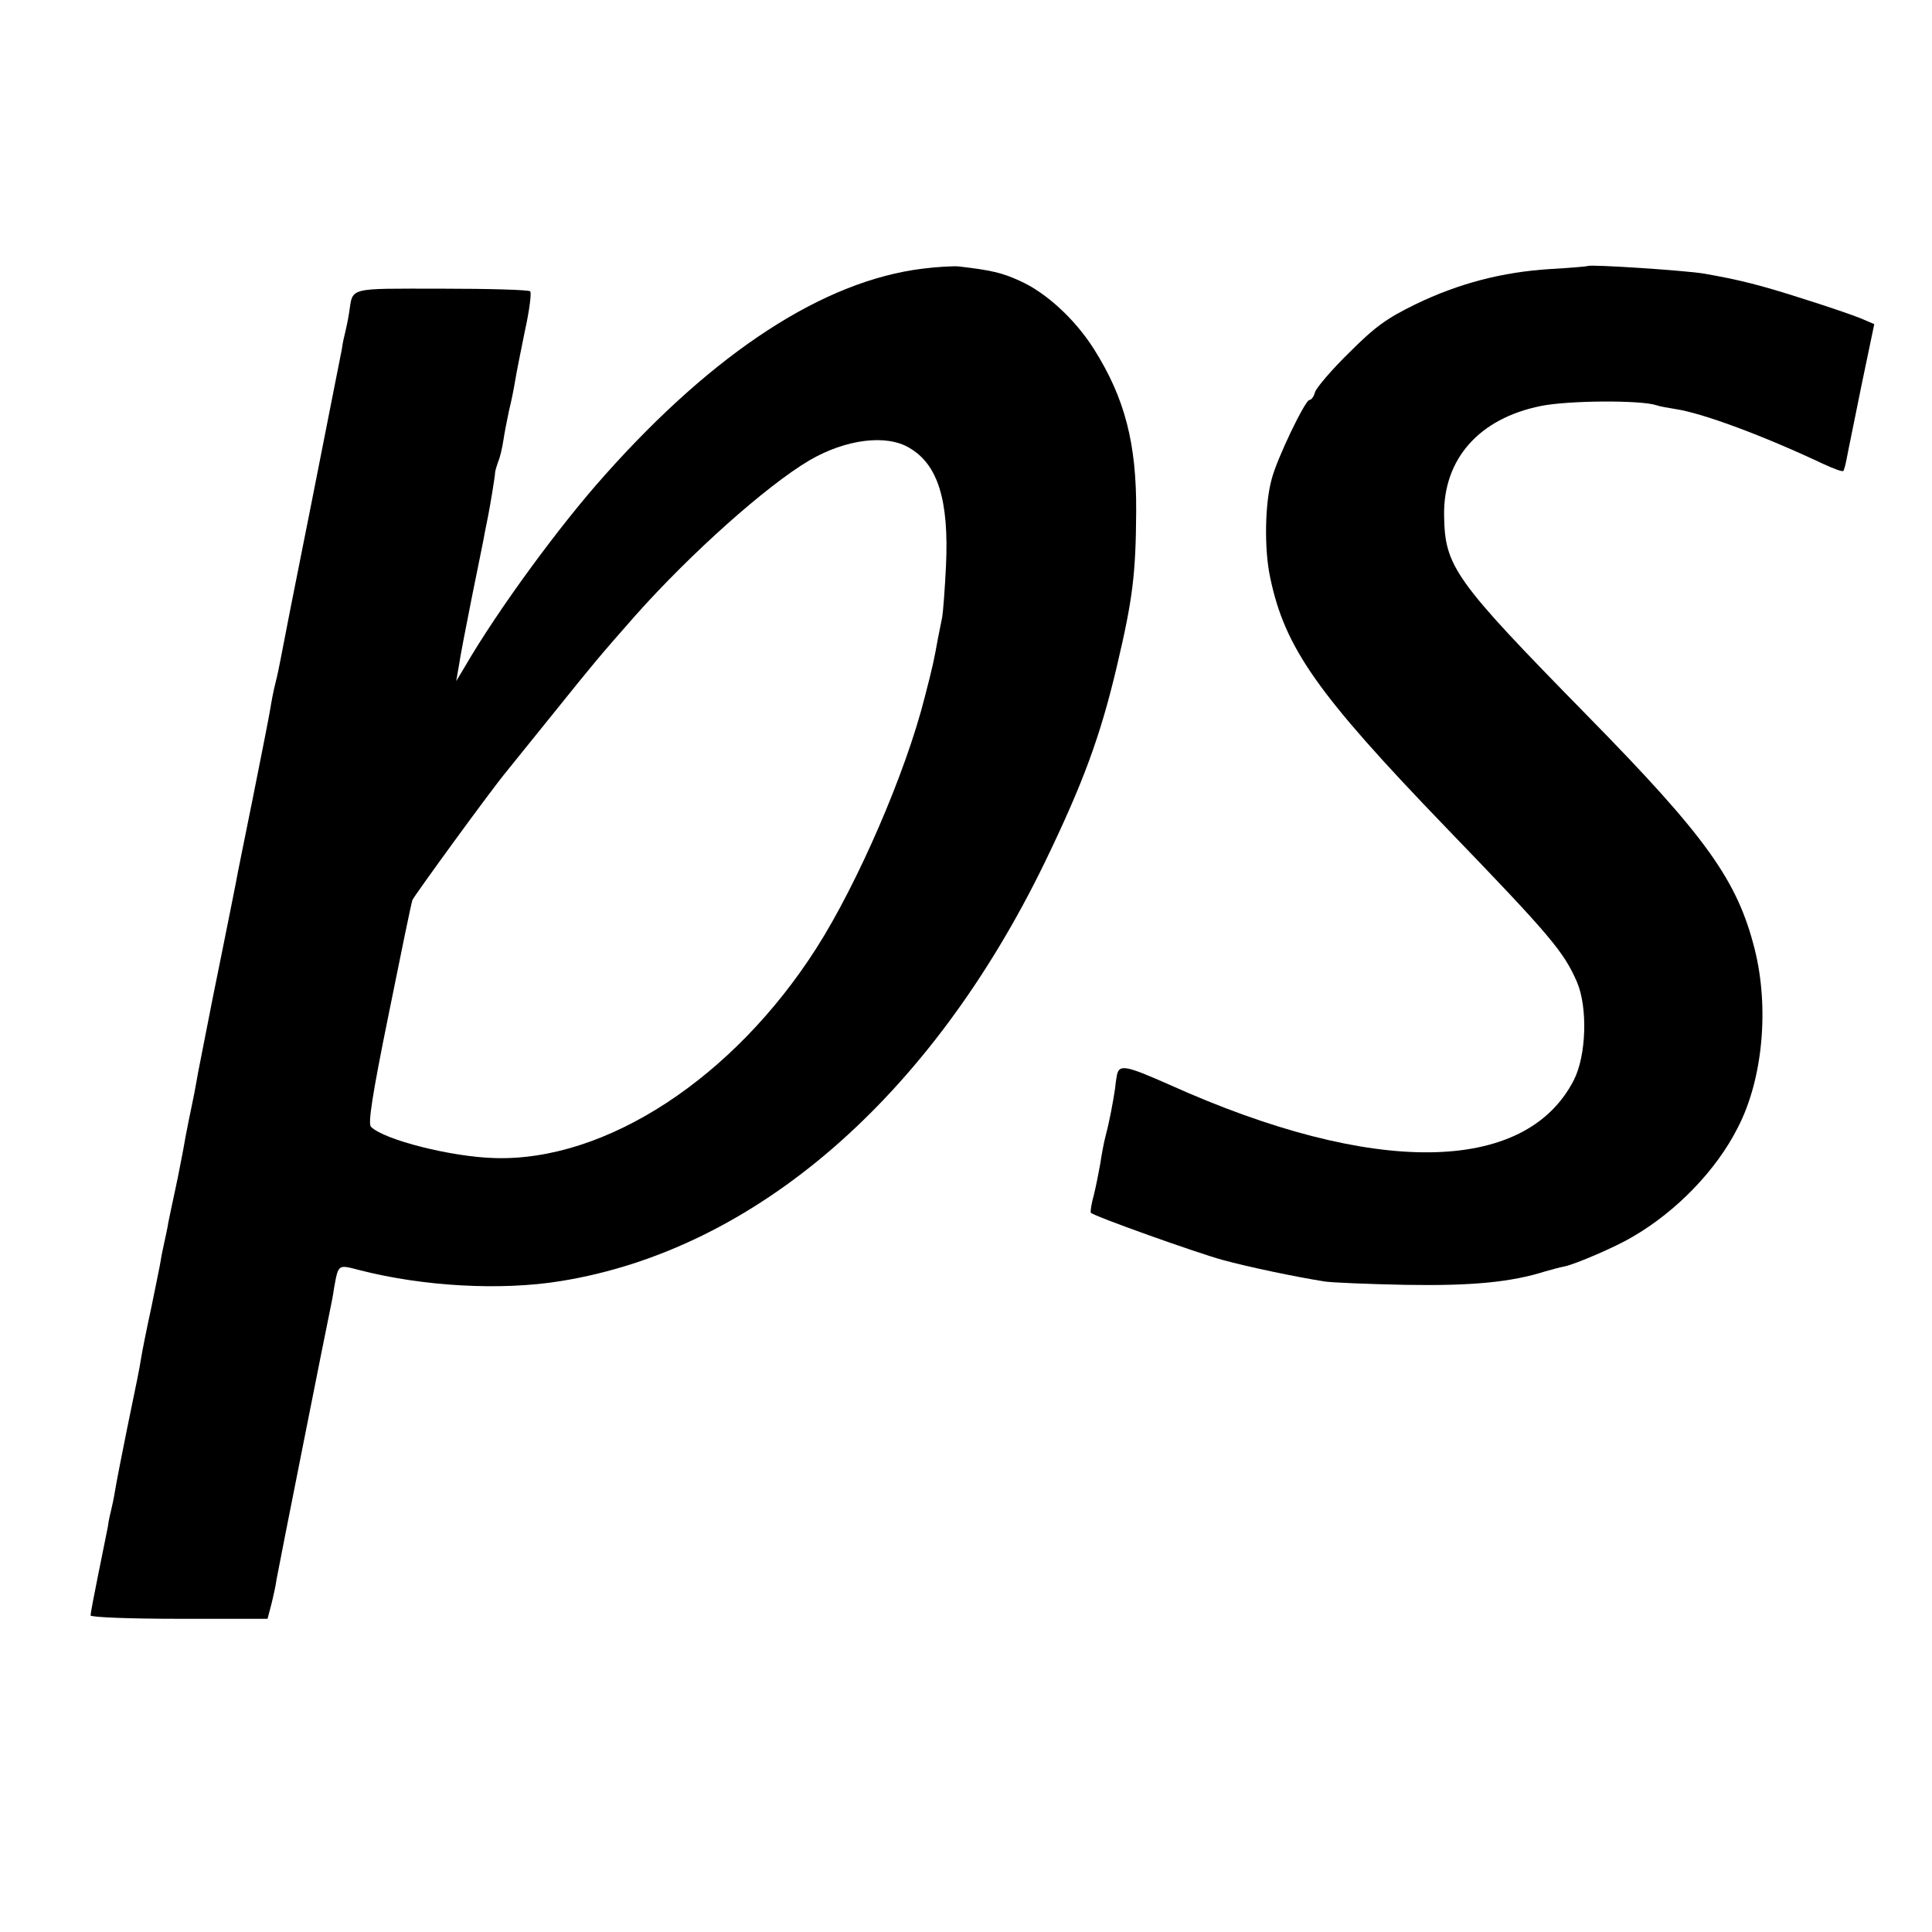 <?xml version="1.0" standalone="no"?>
<!DOCTYPE svg PUBLIC "-//W3C//DTD SVG 20010904//EN"
 "http://www.w3.org/TR/2001/REC-SVG-20010904/DTD/svg10.dtd">
<svg version="1.0" xmlns="http://www.w3.org/2000/svg"
 width="512pt" height="512pt" viewBox="0 0 512 512"
 preserveAspectRatio="xMidYMid meet">
<g transform="translate(0,512) scale(0.1,-0.1)"
fill="#000000" stroke="none">
<path d="M2445 4408 c-261 -32 -550 -219 -842 -547 -121 -135 -284 -358 -370
-506 l-24 -40 7 40 c3 22 19 105 35 185 16 80 32 156 34 170 3 14 7 34 9 45 6
31 18 104 18 112 0 5 4 17 8 29 5 11 11 37 14 57 3 20 10 56 15 79 6 24 13 59
16 78 3 19 15 79 26 133 12 54 18 101 14 105 -4 4 -110 7 -236 7 -252 0 -233
5 -244 -65 -3 -19 -8 -42 -10 -50 -2 -8 -7 -28 -9 -45 -3 -16 -40 -201 -81
-410 -42 -209 -78 -393 -81 -410 -3 -16 -9 -46 -14 -65 -5 -19 -11 -51 -14
-70 -3 -19 -24 -125 -46 -235 -22 -110 -43 -211 -45 -225 -3 -14 -18 -92 -35
-175 -17 -82 -37 -184 -45 -225 -8 -41 -17 -87 -20 -102 -3 -16 -7 -40 -10
-55 -3 -16 -10 -48 -15 -73 -5 -25 -12 -61 -15 -80 -4 -19 -12 -64 -20 -100
-8 -36 -16 -76 -19 -90 -2 -14 -7 -36 -10 -50 -3 -14 -8 -36 -10 -50 -2 -14
-14 -70 -25 -125 -12 -55 -24 -115 -27 -134 -7 -42 -7 -40 -38 -191 -14 -69
-28 -141 -31 -160 -3 -19 -8 -42 -10 -50 -2 -8 -7 -28 -9 -45 -3 -16 -15 -74
-26 -129 -11 -54 -20 -102 -20 -107 0 -5 104 -9 235 -9 l234 0 10 38 c5 20 12
51 14 67 3 17 35 179 71 360 36 182 68 341 71 355 3 14 8 39 10 55 12 66 10
64 68 49 167 -43 374 -55 533 -29 515 83 980 486 1283 1110 101 209 147 333
191 520 42 178 50 244 51 410 1 180 -30 300 -112 430 -50 79 -127 150 -197
181 -46 21 -75 28 -162 38 -14 1 -56 -1 -95 -6z m-35 -475 c76 -44 105 -140
97 -312 -3 -64 -8 -125 -10 -136 -2 -11 -7 -36 -11 -55 -11 -60 -13 -72 -36
-160 -50 -198 -177 -491 -286 -662 -220 -345 -558 -566 -853 -557 -114 3 -293
48 -328 83 -8 8 3 82 47 298 32 159 60 295 63 303 6 13 211 295 249 340 9 11
65 81 125 155 107 133 120 149 217 259 146 164 346 343 461 411 96 56 204 70
265 33z"/>
<path d="M4208 4415 c-2 -1 -46 -5 -100 -8 -127 -8 -242 -38 -356 -93 -78 -38
-108 -60 -177 -129 -46 -45 -86 -92 -90 -104 -3 -12 -10 -21 -15 -21 -11 0
-86 -155 -100 -210 -18 -65 -20 -185 -4 -260 39 -187 124 -308 466 -663 277
-287 312 -329 347 -409 29 -68 25 -195 -8 -260 -128 -251 -531 -256 -1071 -13
-122 54 -136 56 -141 20 -1 -5 -3 -19 -4 -30 -5 -34 -15 -88 -25 -125 -5 -19
-11 -52 -14 -73 -4 -22 -11 -59 -17 -83 -7 -25 -10 -46 -8 -48 10 -10 283
-107 349 -125 70 -19 189 -44 270 -57 19 -3 116 -7 215 -9 175 -3 280 7 371
36 17 5 40 11 51 13 28 6 134 51 179 78 116 67 223 177 280 291 66 128 83 317
44 472 -46 182 -128 297 -442 617 -356 363 -379 396 -381 533 -2 149 93 256
256 289 73 15 266 16 307 2 8 -3 31 -7 50 -10 73 -11 234 -71 393 -146 26 -12
50 -21 52 -18 2 2 6 17 9 33 3 17 21 103 39 193 l34 163 -35 15 c-19 8 -89 32
-156 53 -109 35 -168 50 -261 66 -46 8 -302 25 -307 20z"/>
</g>
</svg>
